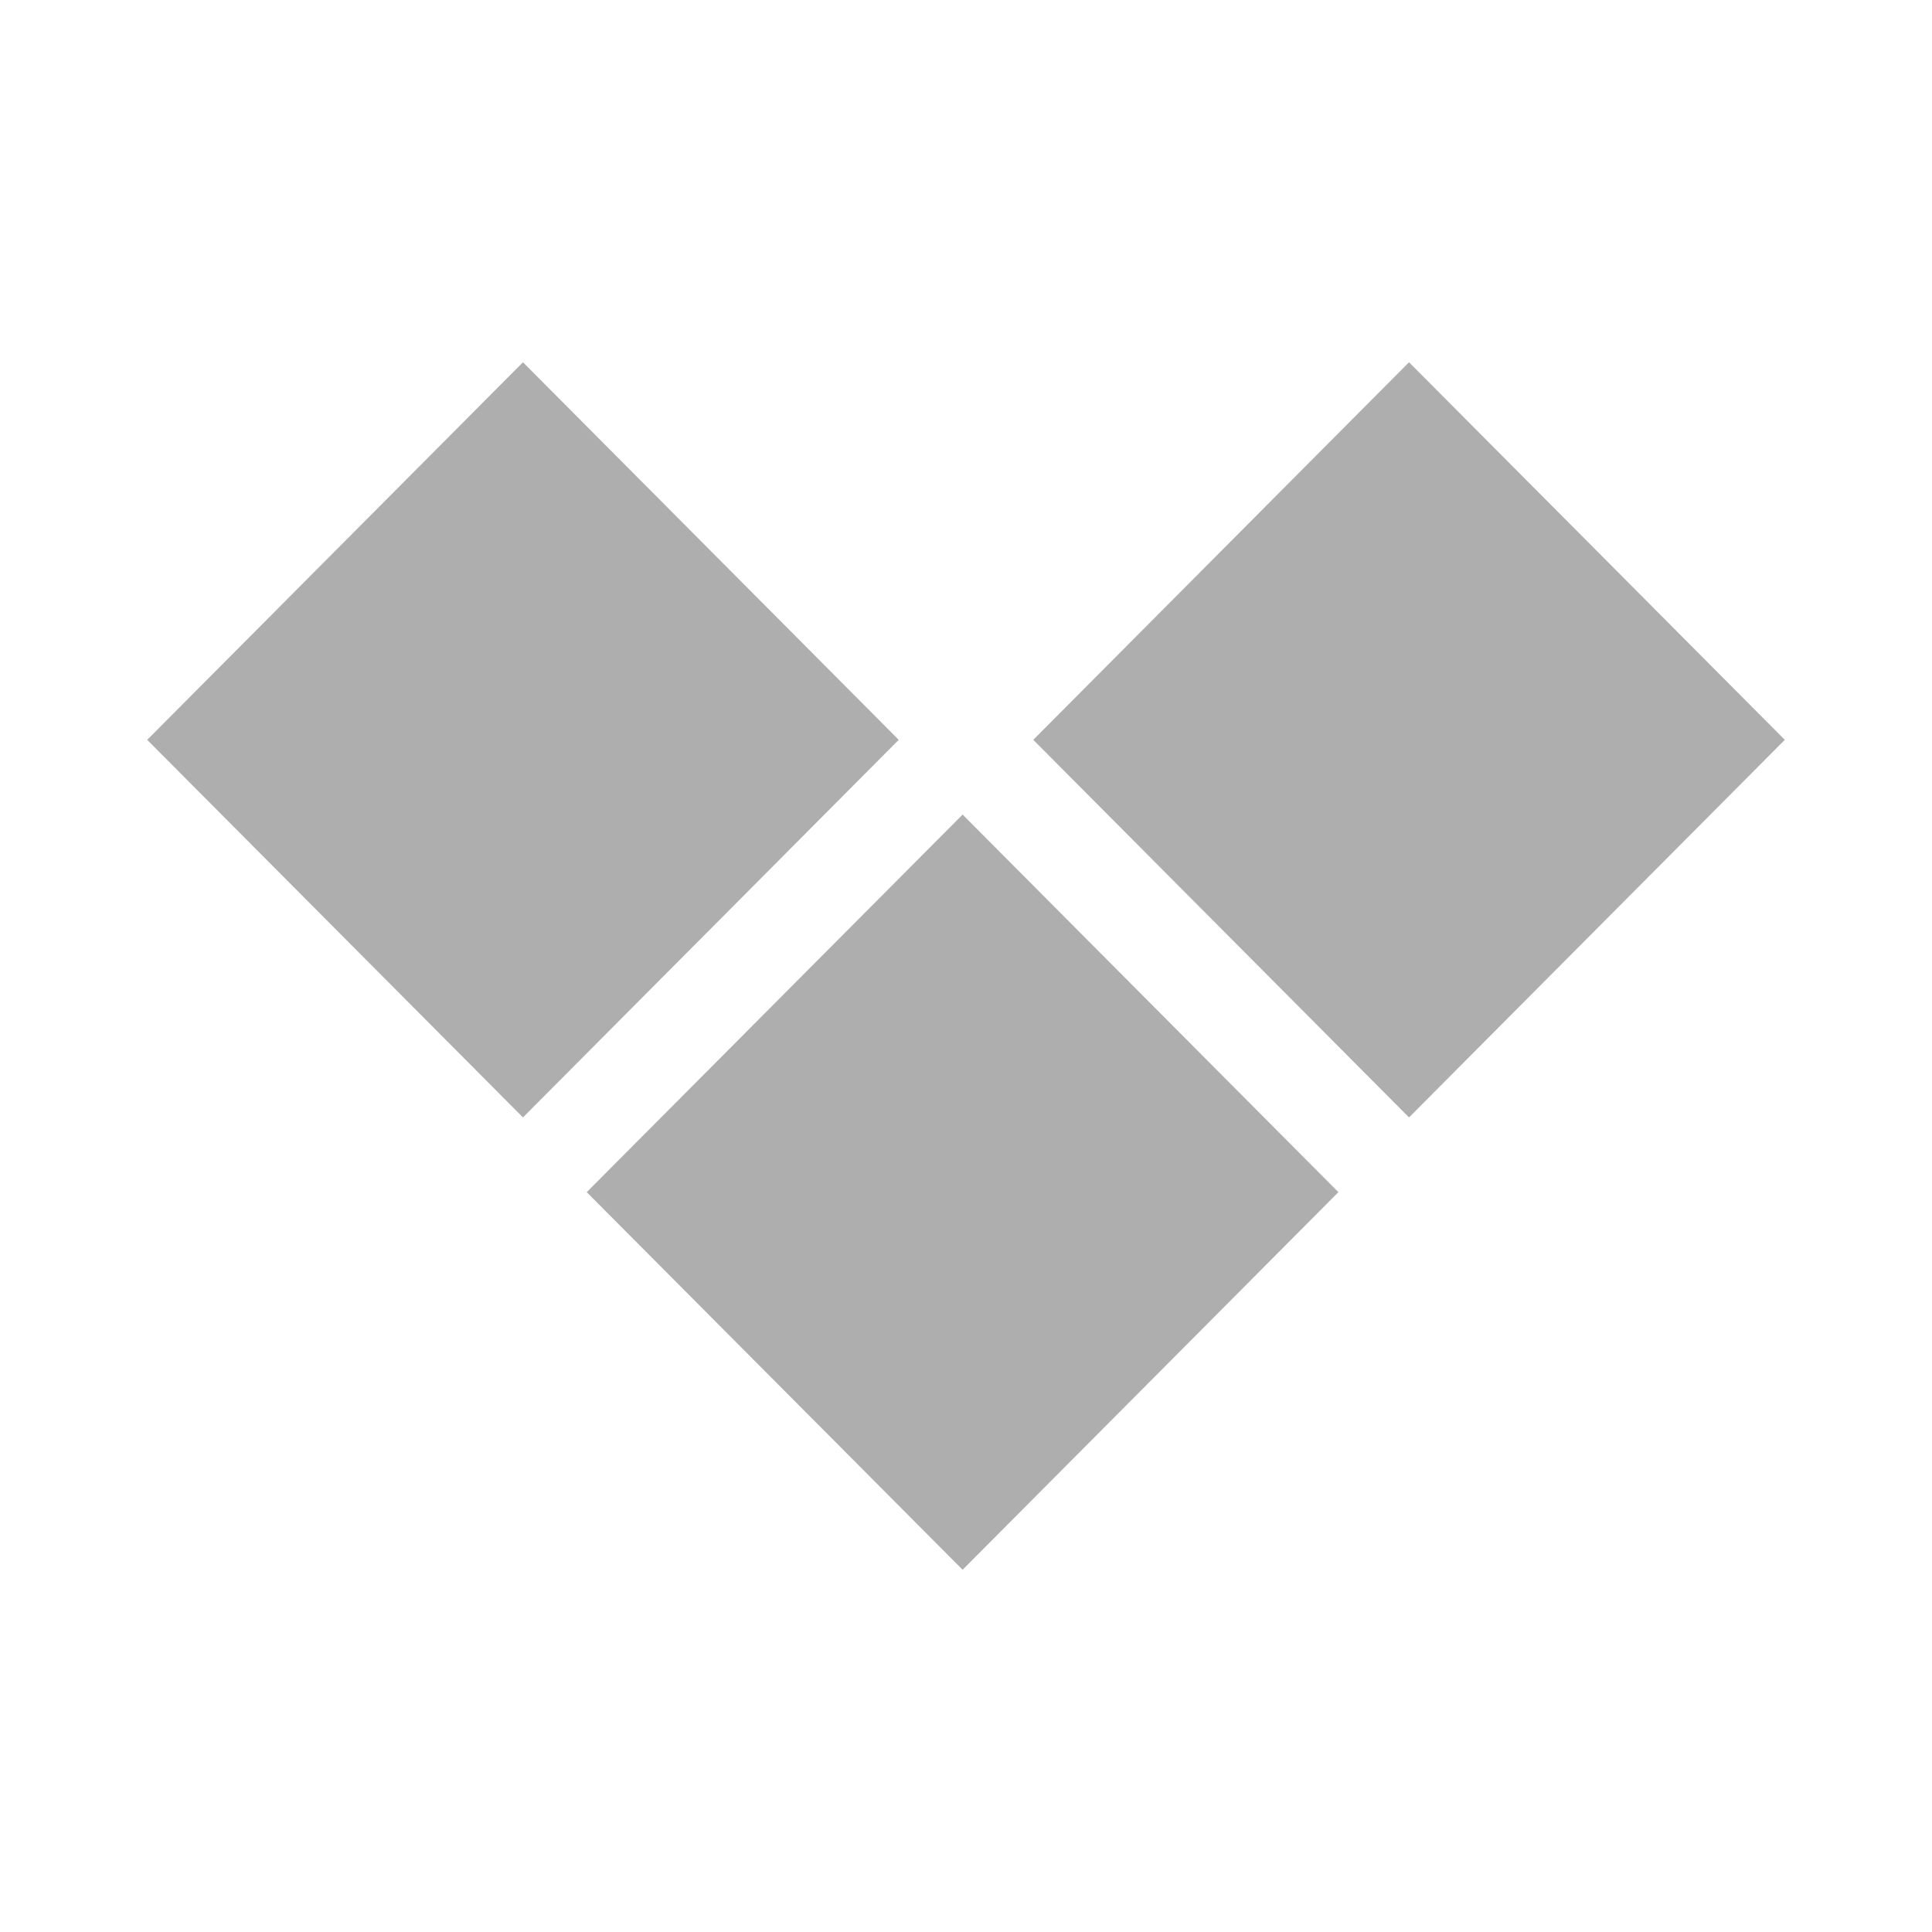 <?xml version="1.0" encoding="UTF-8"?> <svg xmlns="http://www.w3.org/2000/svg" width="16" height="16" viewBox="0 0 16 16" fill="none"> <path d="M4.331 3L7.443 6.127L4.331 9.254L1.219 6.127L4.331 3Z" fill="#AEAEAE"></path> <path d="M11.669 3L14.781 6.127L11.669 9.254L8.557 6.127L11.669 3Z" fill="#AEAEAE"></path> <path d="M7.972 6.746L11.084 9.873L7.972 13L4.859 9.873L7.972 6.746Z" fill="#AEAEAE"></path> </svg> 